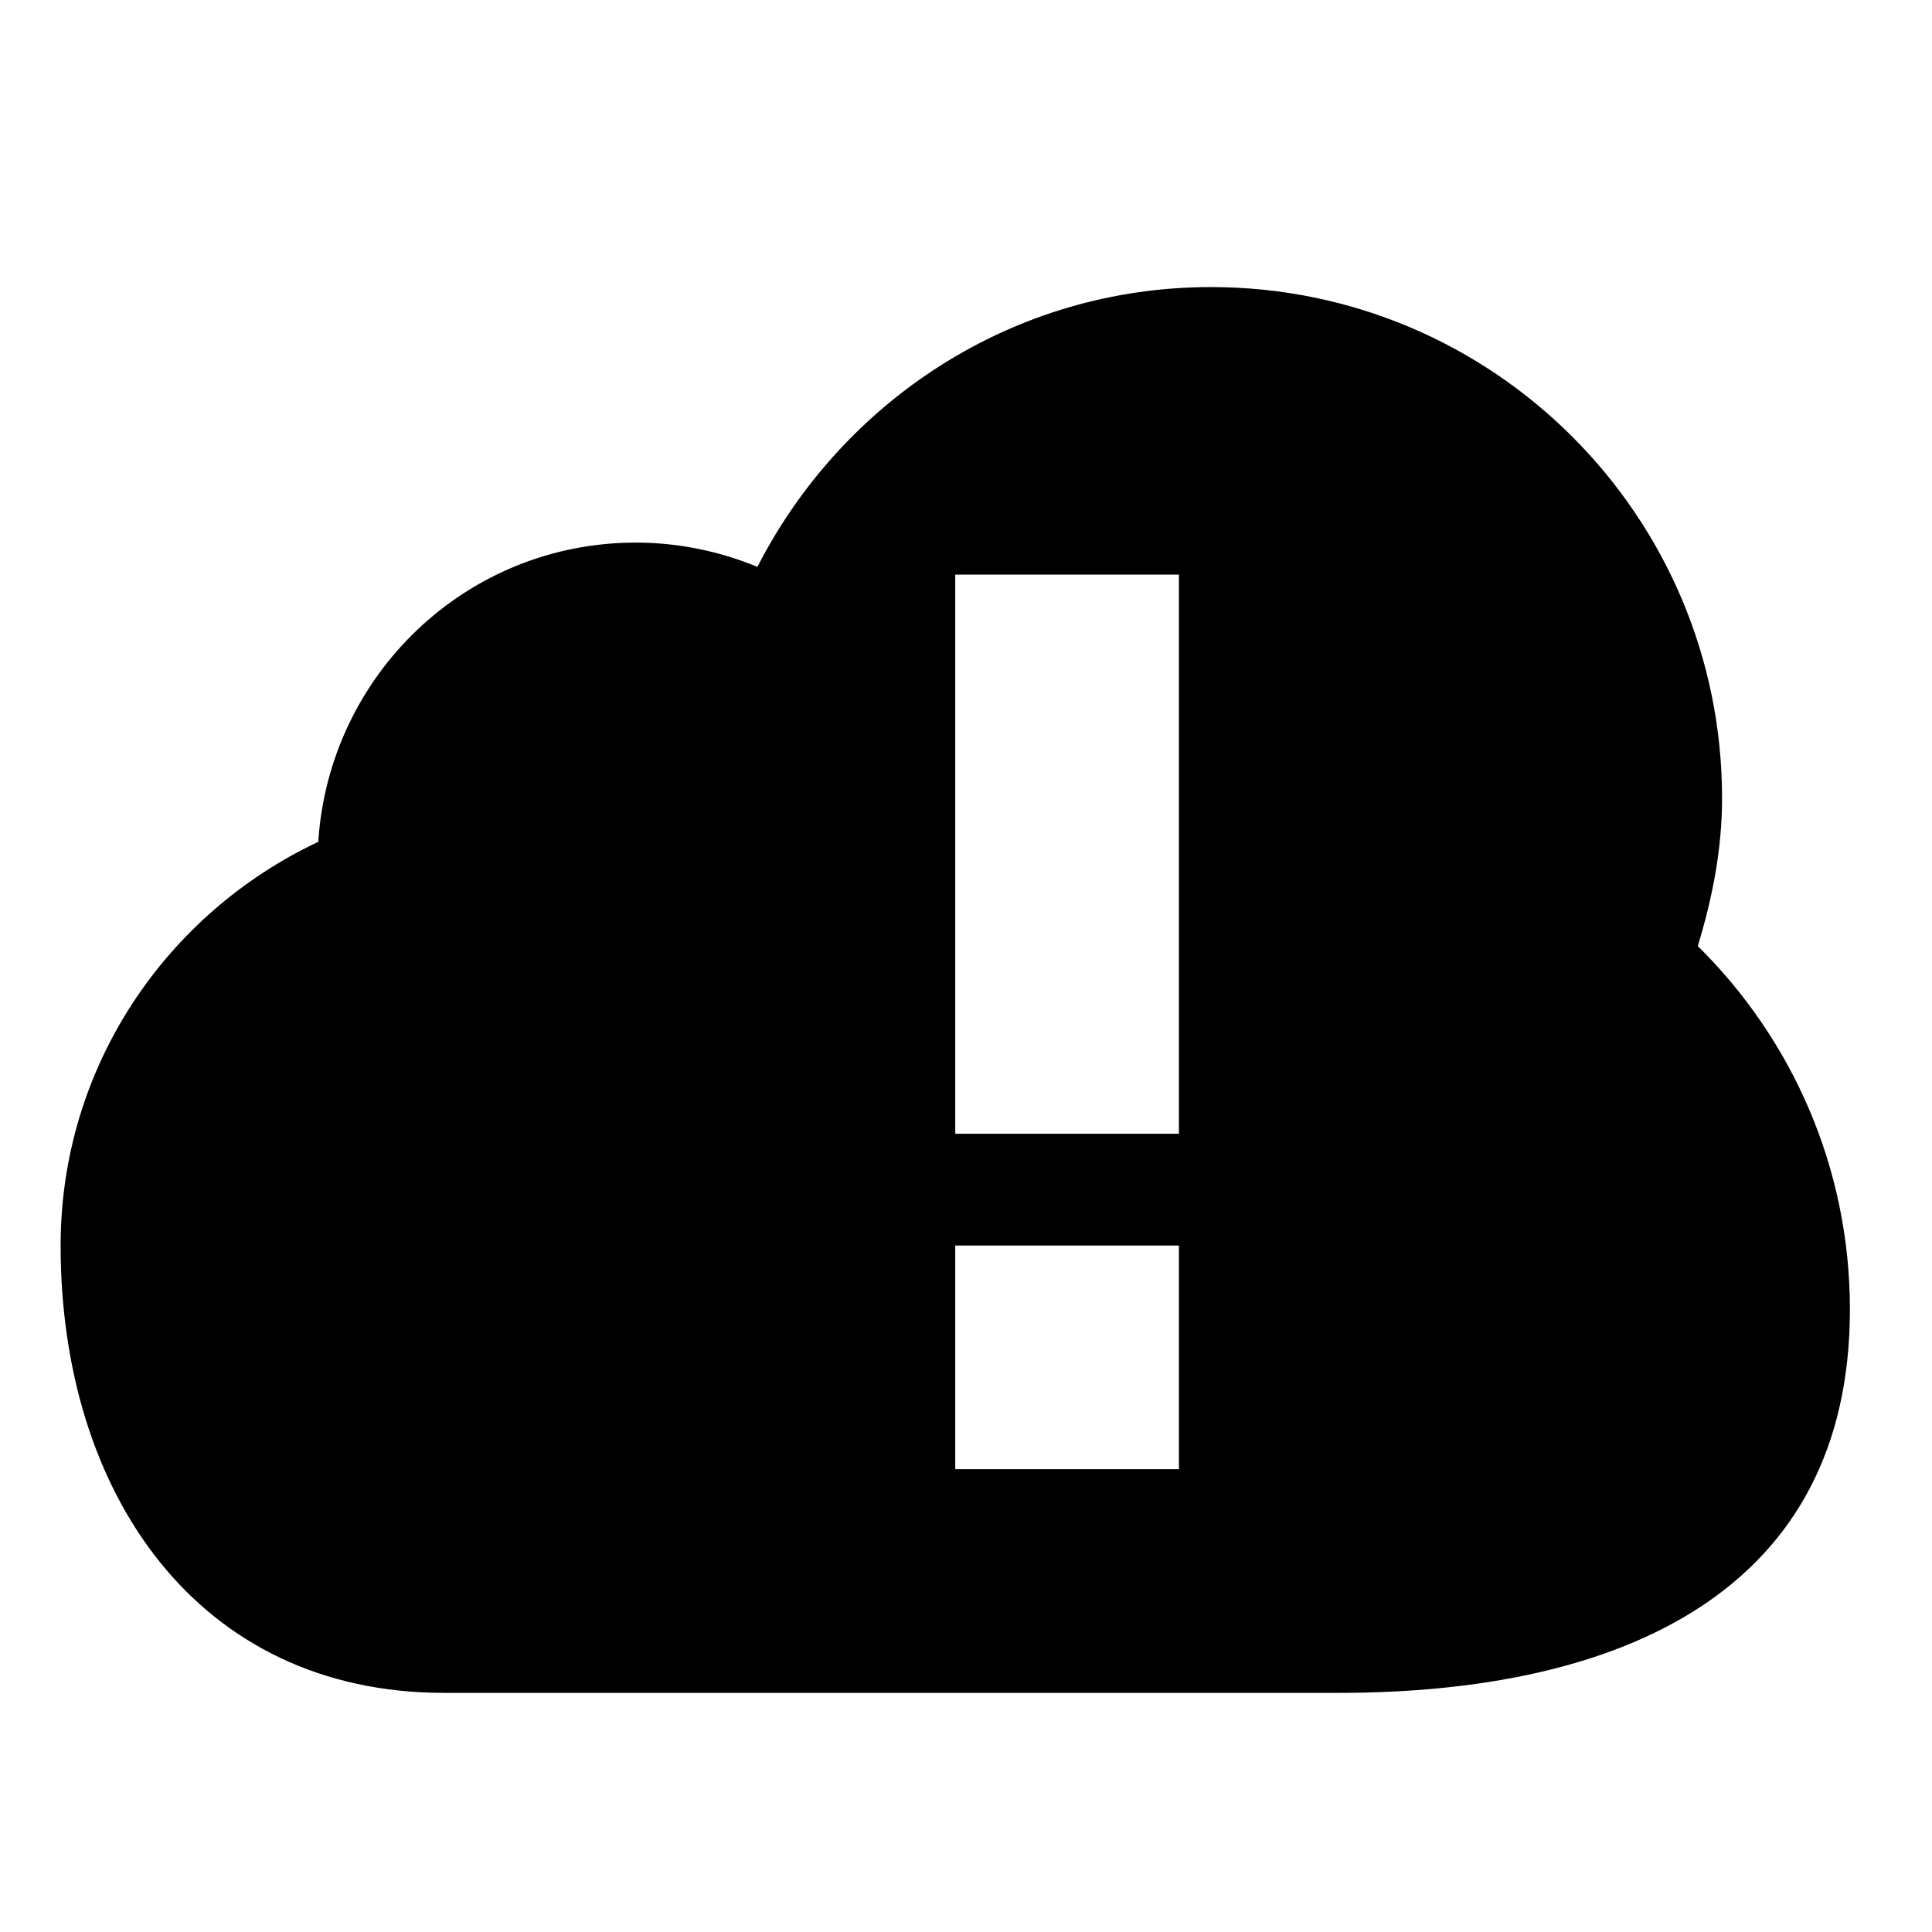 <?xml version="1.0" encoding="UTF-8"?>
<!-- Uploaded to: ICON Repo, www.svgrepo.com, Generator: ICON Repo Mixer Tools -->
<svg fill="#000000" width="800px" height="800px" version="1.1" viewBox="144 144 512 512" xmlns="http://www.w3.org/2000/svg">
 <path d="m397.15 444.45h59.273v-148.18h-59.273zm0 88.906h59.273v-59.27h-59.273zm196.78-138.64c3.797-12.477 6.434-25.457 6.434-39.18 0-74.828-60.637-135.46-135.46-135.46-52.633 0-97.742 30.32-120.18 74.148-9.957-4.09-20.805-6.43-32.242-6.43-44.93 0-81.293 35.09-84.137 79.305-40.246 18.938-68.281 59.57-68.281 106.99 0 65.465 36.156 118.54 101.62 118.54h237.09c74.832 0 135.47-26.793 135.47-101.62 0-37.699-15.441-71.75-40.309-96.289z" fill-rule="evenodd"/>
</svg>